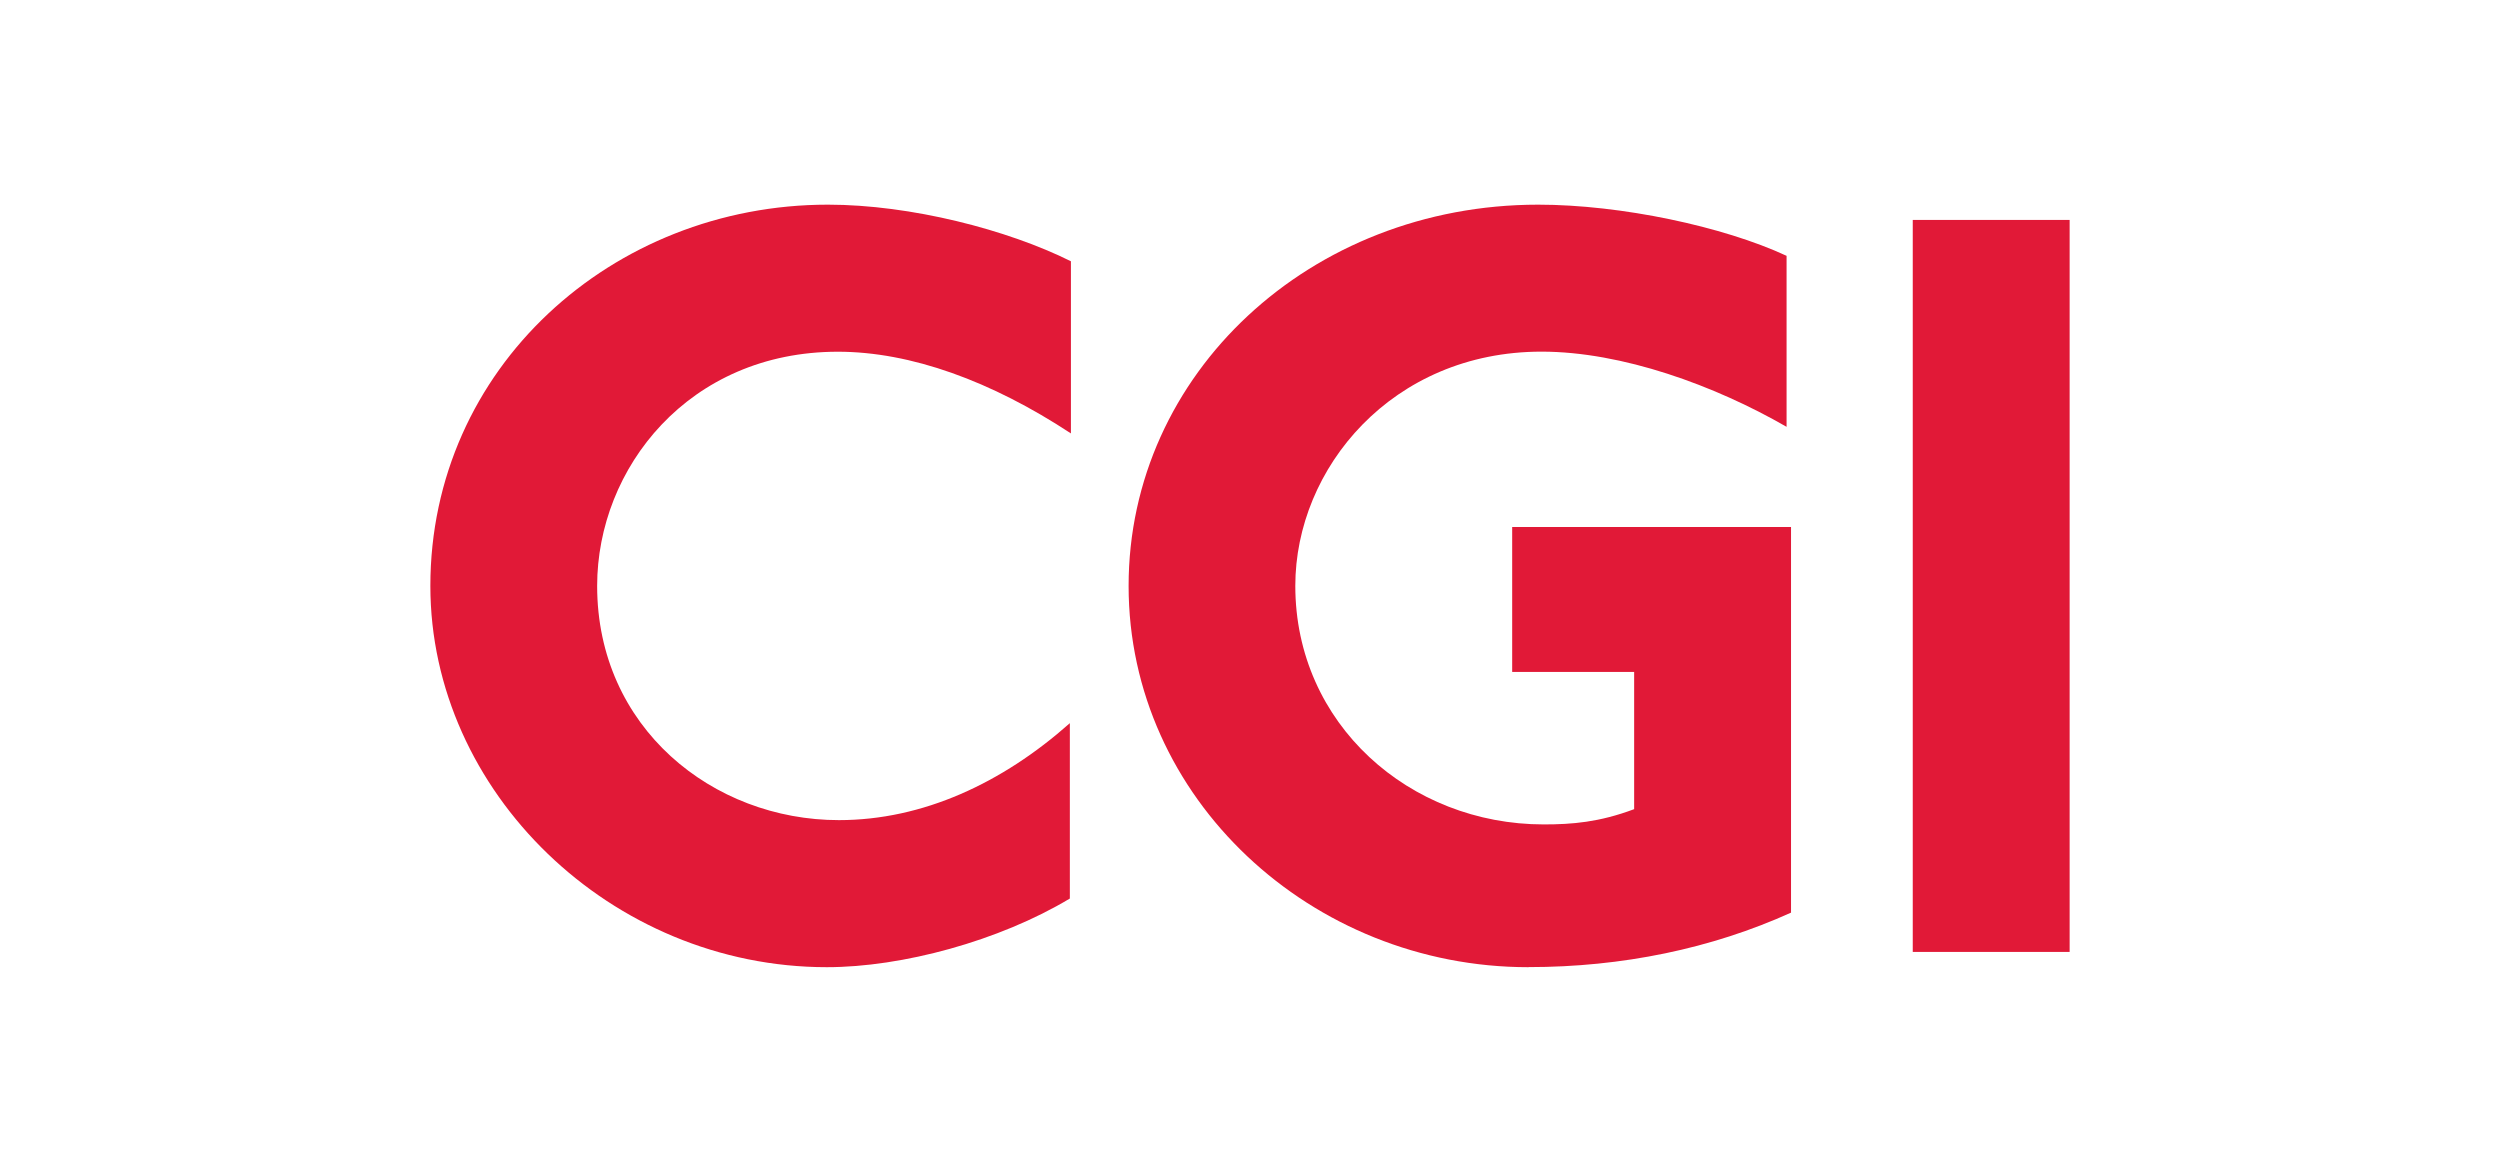 <?xml version="1.0" encoding="UTF-8"?> <svg xmlns="http://www.w3.org/2000/svg" xmlns:svg="http://www.w3.org/2000/svg" xmlns:sodipodi="http://sodipodi.sourceforge.net/DTD/sodipodi-0.dtd" xmlns:rdf="http://www.w3.org/1999/02/22-rdf-syntax-ns#" xmlns:inkscape="http://www.inkscape.org/namespaces/inkscape" xmlns:dc="http://purl.org/dc/elements/1.1/" xmlns:cc="http://creativecommons.org/ns#" id="svg3430" version="1.1" viewBox="0 0 302.94 142"><defs><style> .st0 { fill: #e11937; } </style></defs><g id="layer1"><g id="g3458"><g id="Layer_1"><g id="g3438"><path id="path3432" class="st0" d="M101.53,42.62c-18.08,0-29.17,14.12-29.17,28.38,0,17.16,13.99,28.38,29.3,28.38,10.16,0,19.8-4.49,27.98-11.75v21.25c-8.58,5.15-20.33,8.32-29.44,8.32-26.14,0-48.05-21.25-48.05-46.2,0-26.4,22.04-46.2,48.18-46.2,10.03,0,21.78,3.04,29.44,6.86v20.86c-9.64-6.34-19.4-9.9-28.25-9.9h0Z"></path><path id="path3434" class="st0" d="M185.2,117.2c-26.27,0-48.44-20.46-48.44-46.2s22.04-46.2,49.63-46.2c10.03,0,22.44,2.64,30.1,6.2v20.72c-8.71-5.02-19.93-9.11-29.7-9.11-18.08,0-29.83,14.12-29.83,28.38,0,16.76,13.86,28.91,30.1,28.91,3.43,0,6.73-.26,10.96-1.85v-16.63h-14.78v-17.56h33.79v46.73c-9.64,4.36-20.46,6.6-31.81,6.6Z"></path><path id="path3436" class="st0" d="M231.78,115.35V26.65h19.01v88.7h-19.01Z"></path></g></g></g></g></svg> 